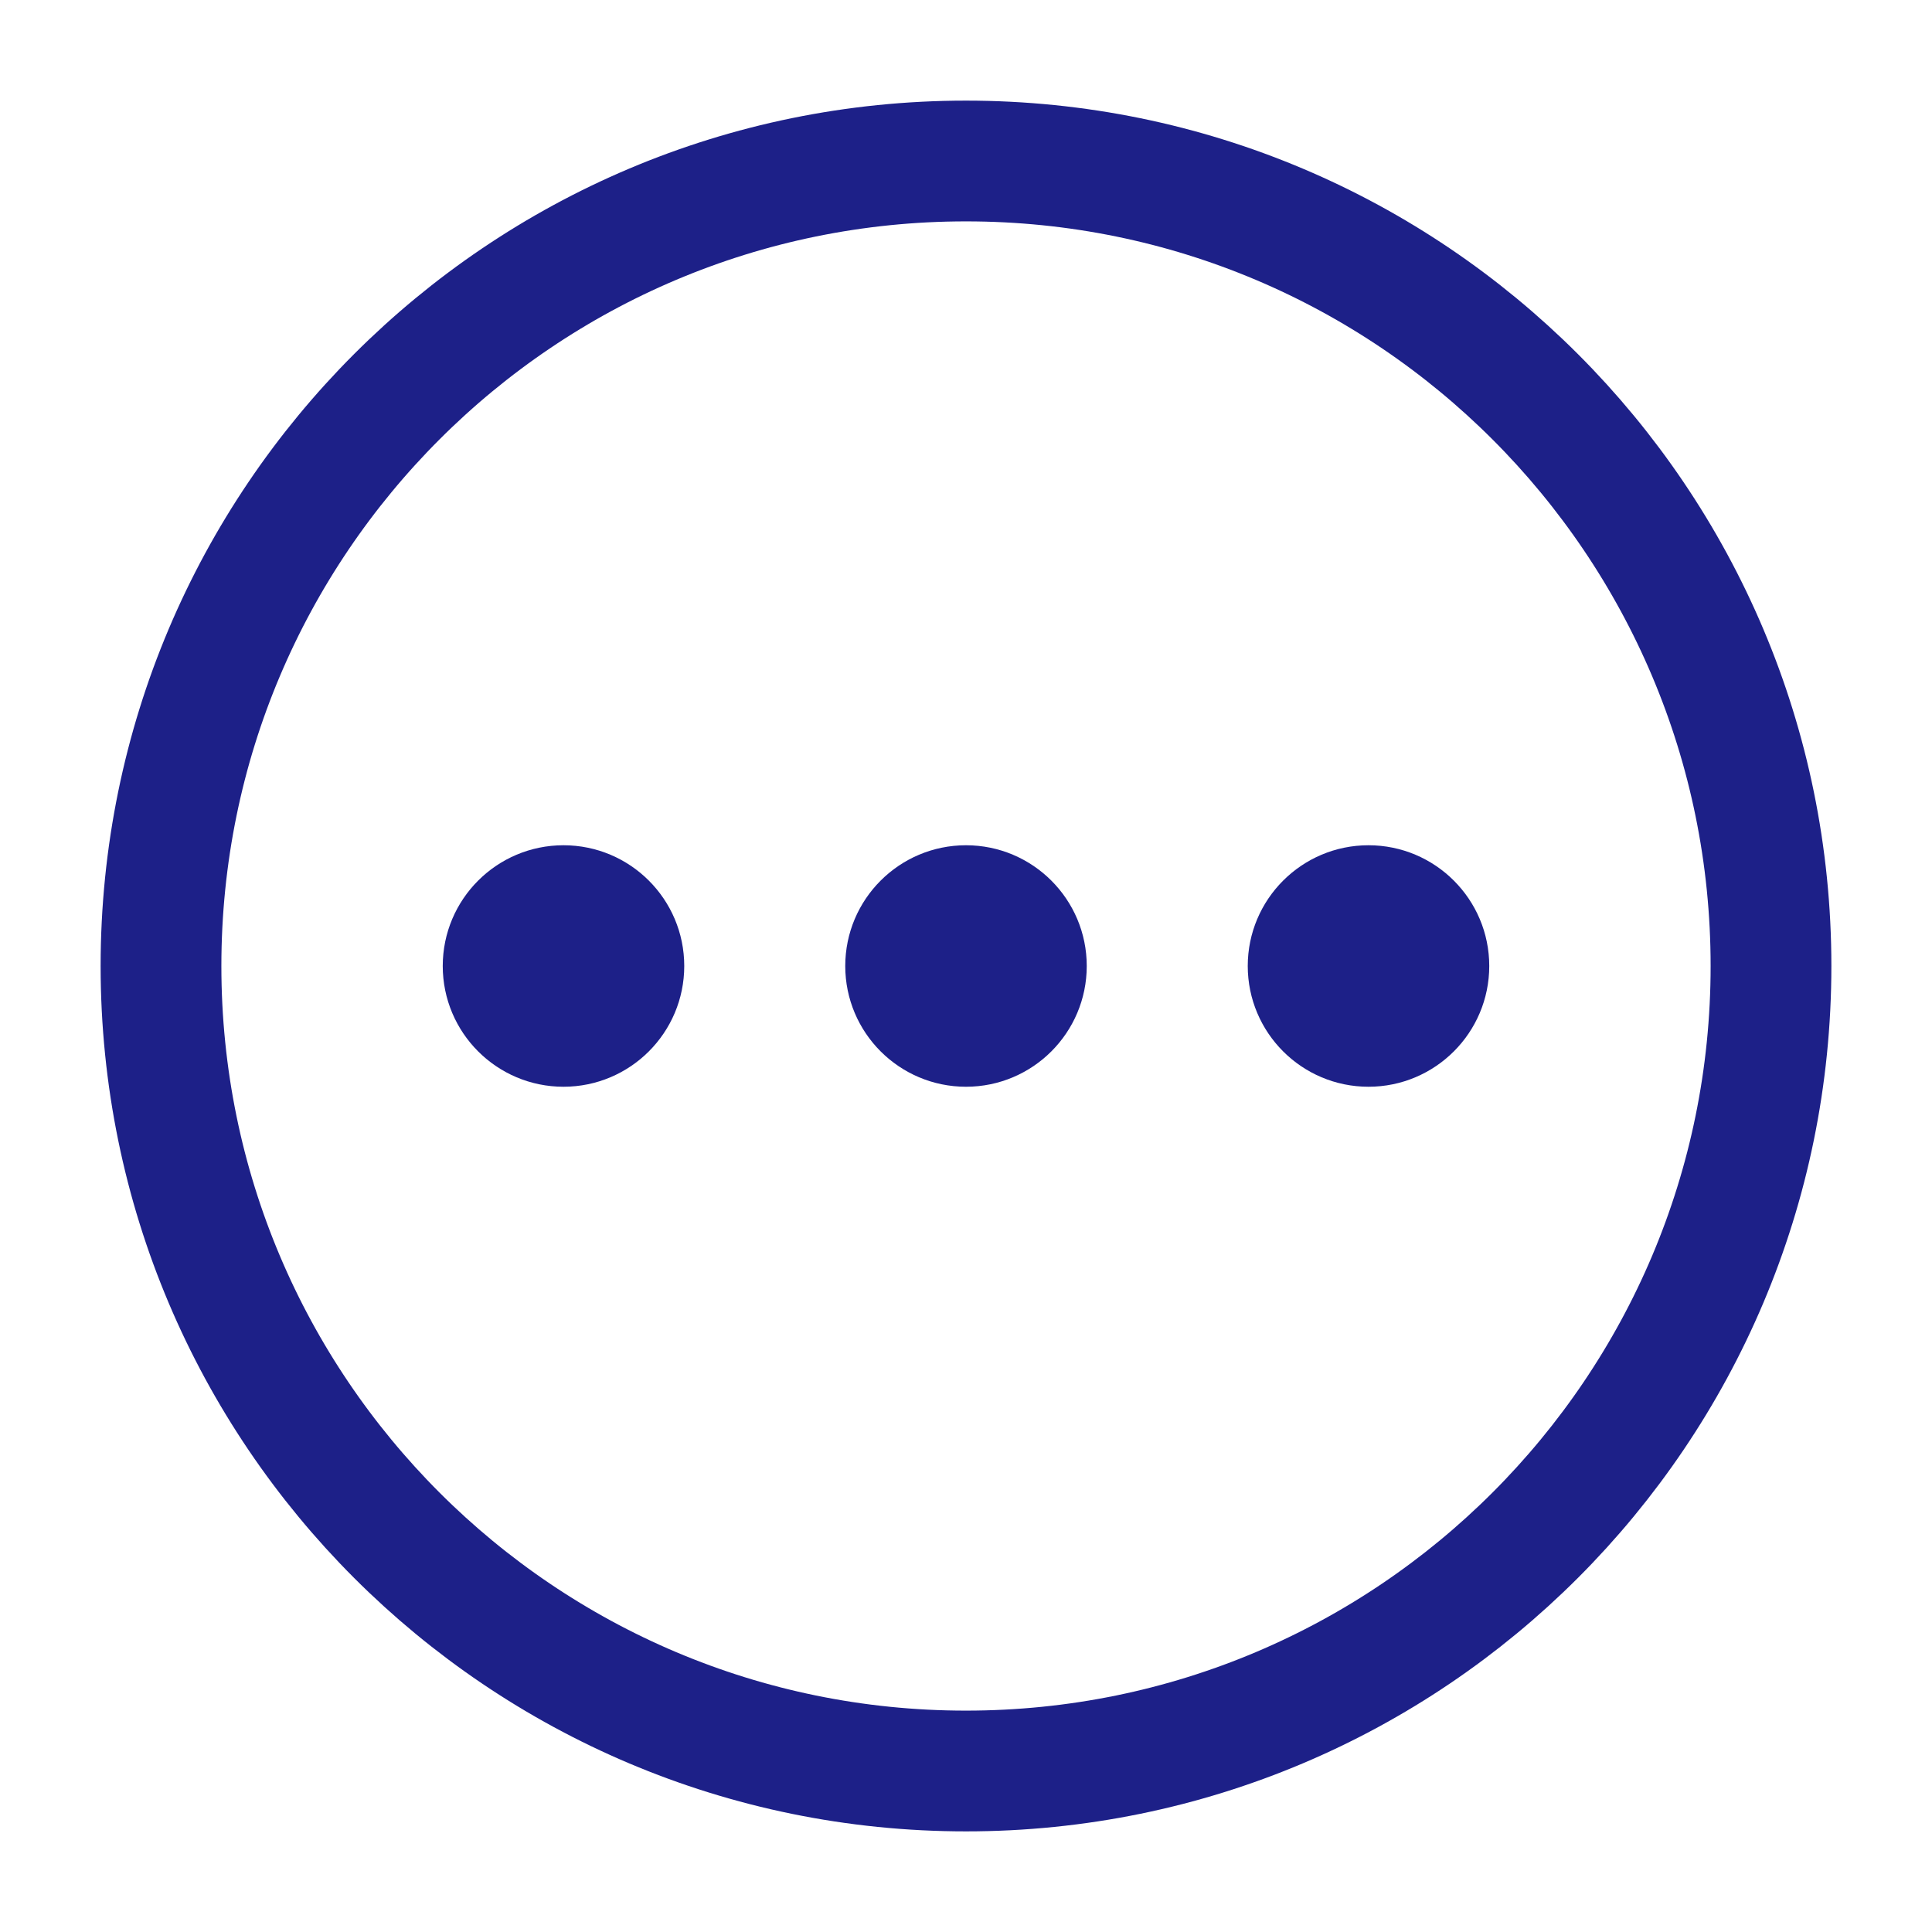 <svg width="24" height="24" viewBox="0 0 24 24" fill="none" xmlns="http://www.w3.org/2000/svg">
<path d="M12 22C17.523 22 22 17.523 22 12C22 6.477 17.523 2 12 2C6.477 2 2 6.477 2 12C2 17.523 6.477 22 12 22Z" stroke="#1D2088" stroke-width="1.5" stroke-linejoin="round"/>
<path d="M8.25 12C8.25 12.69 7.69 13.25 7 13.25C6.31 13.25 5.75 12.69 5.75 12C5.75 11.31 6.31 10.75 7 10.75C7.69 10.75 8.25 11.31 8.25 12Z" fill="#1D2088" stroke="#1D2088" stroke-width="0.5"/>
<path d="M13.25 12C13.25 12.69 12.69 13.25 12 13.25C11.31 13.25 10.75 12.69 10.75 12C10.75 11.31 11.31 10.75 12 10.75C12.69 10.75 13.25 11.31 13.25 12Z" fill="#1D2088" stroke="#1D2088" stroke-width="0.5"/>
<path d="M18.25 12C18.25 12.69 17.69 13.25 17 13.25C16.31 13.25 15.75 12.69 15.75 12C15.75 11.31 16.31 10.75 17 10.75C17.69 10.75 18.25 11.31 18.25 12Z" fill="#1D2088" stroke="#1D2088" stroke-width="0.5"/>
</svg>
